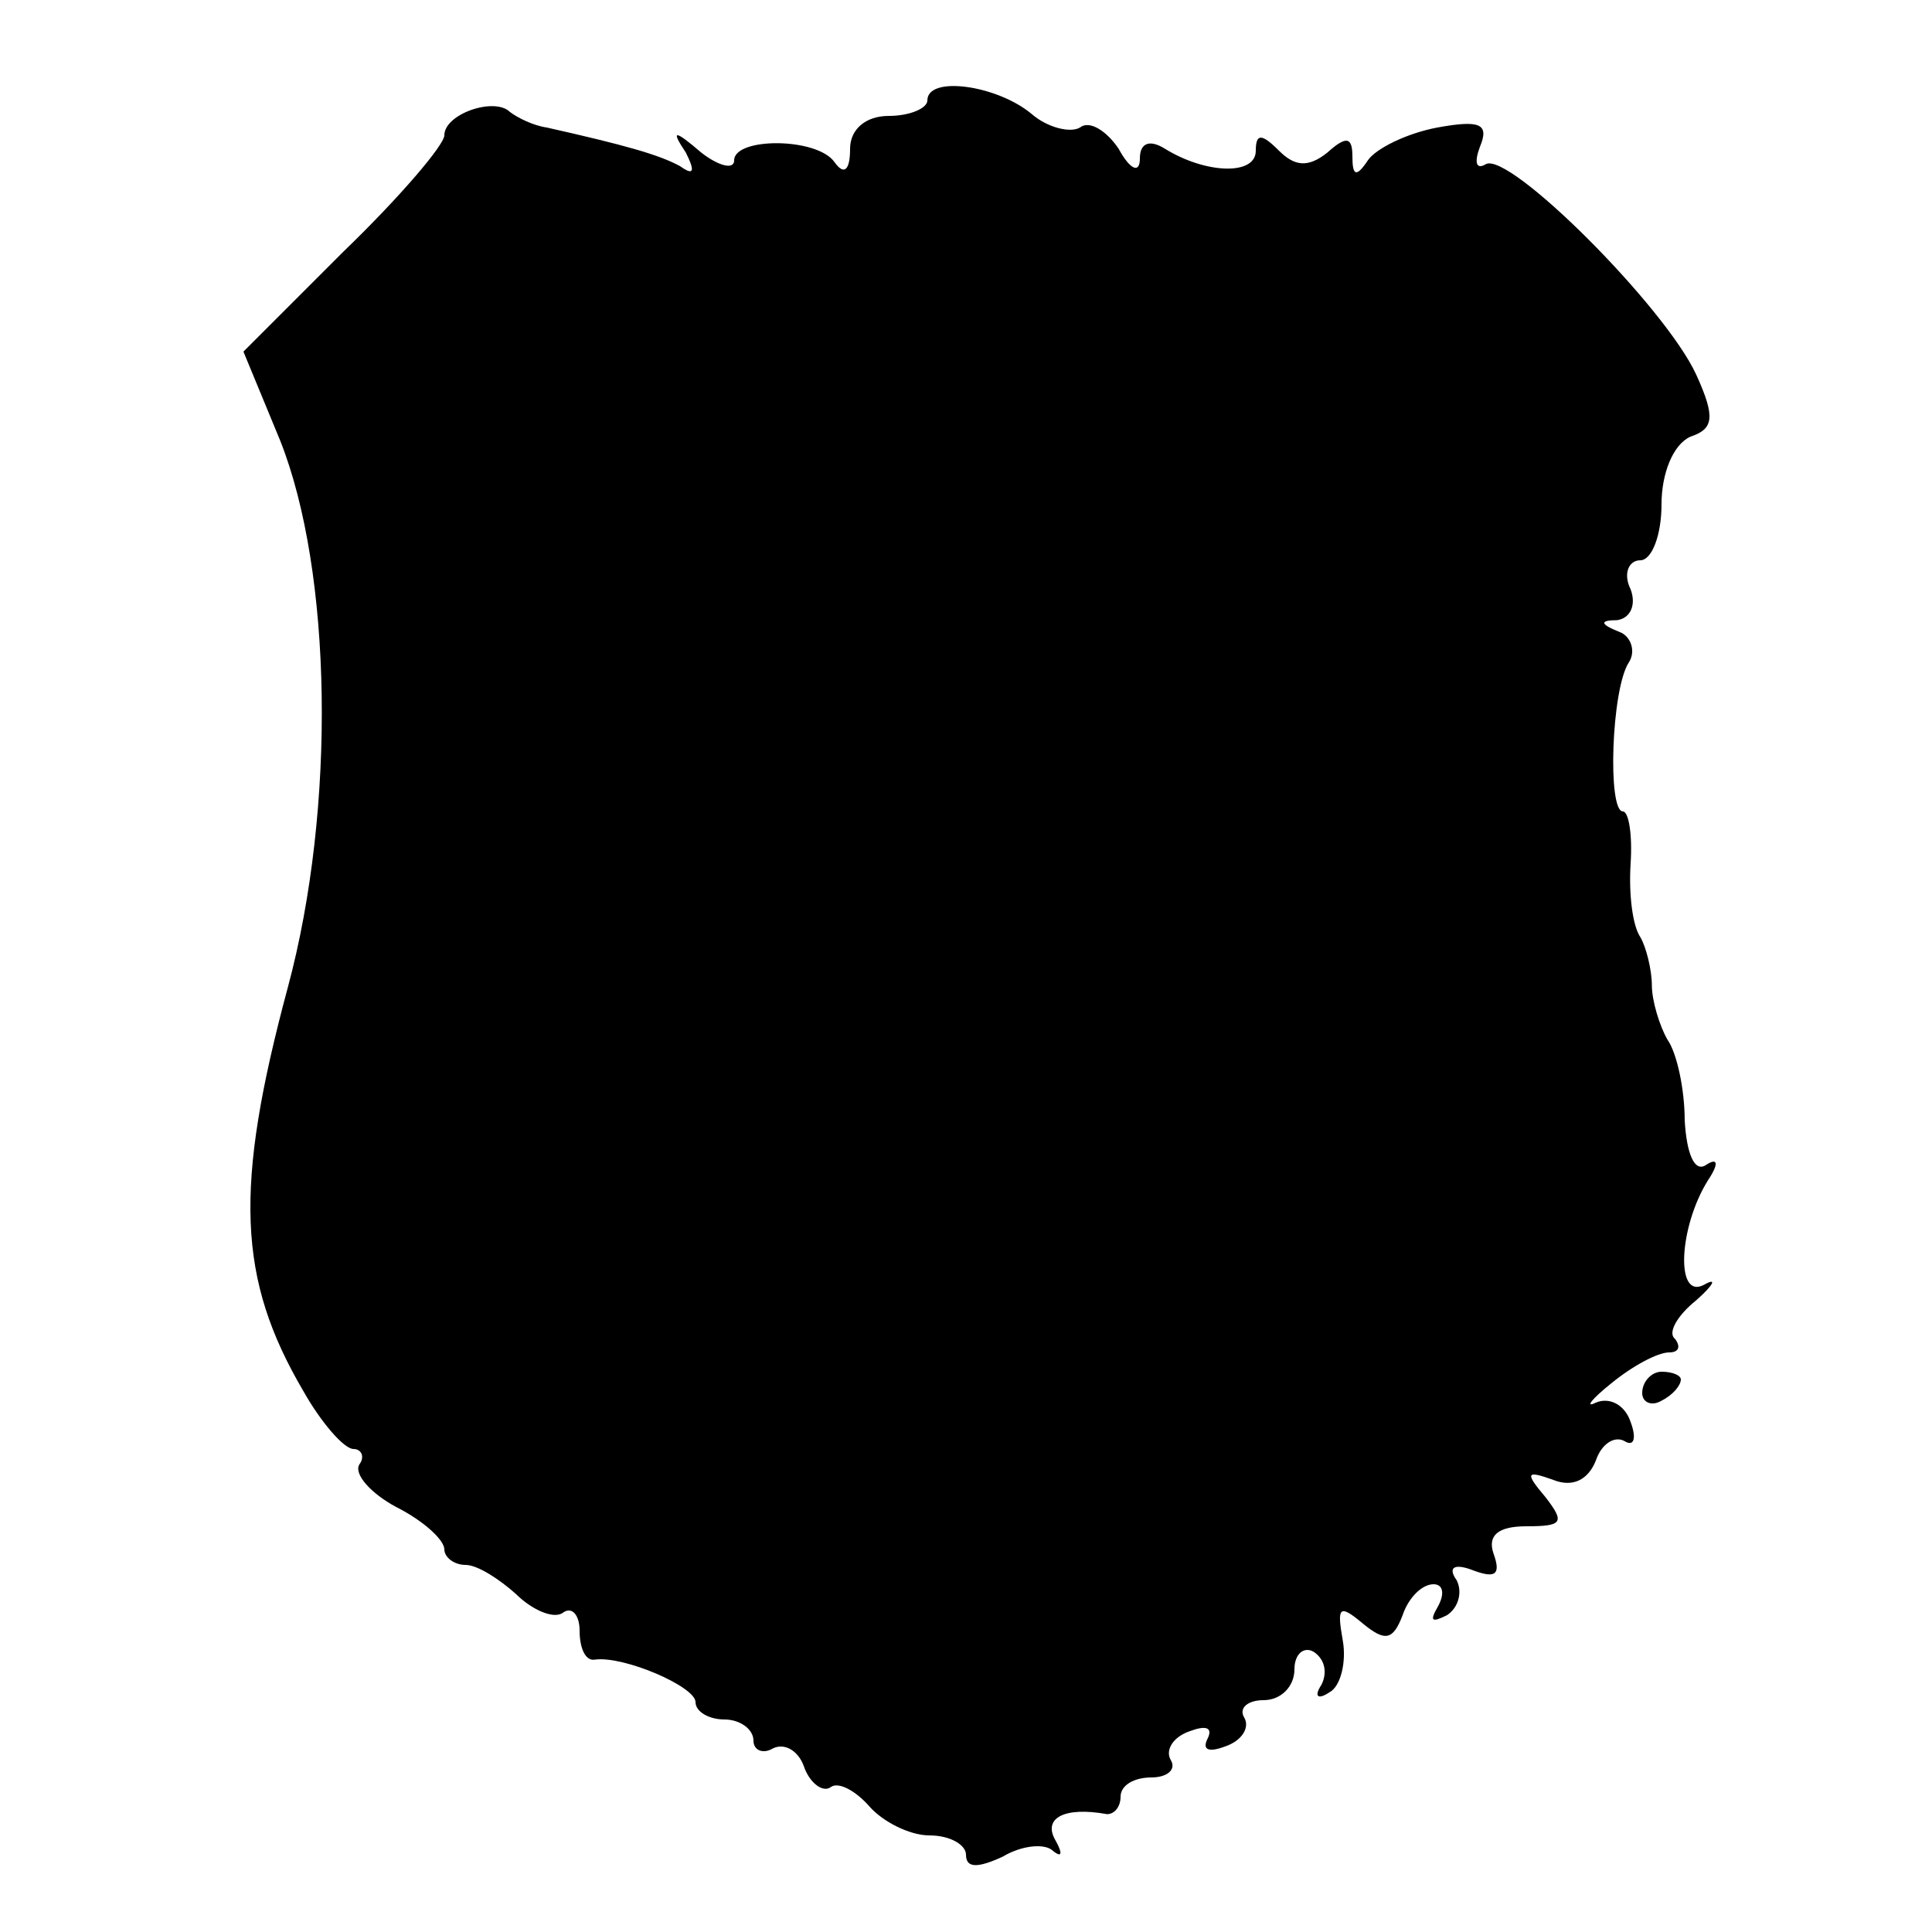 <?xml version="1.0" standalone="no"?>
<!DOCTYPE svg PUBLIC "-//W3C//DTD SVG 20010904//EN"
 "http://www.w3.org/TR/2001/REC-SVG-20010904/DTD/svg10.dtd">
<svg version="1.0" xmlns="http://www.w3.org/2000/svg"
 width="100pt" height="100pt" viewBox="0 0 100 100"
 preserveAspectRatio="xMidYMid meet">
<g transform="translate(0,100) scale(0.1,-0.1)"
fill="#000000" stroke="none">
<path d="M480 948 c0 -4 -9 -8 -20 -8 -12 0 -20 -7 -20 -17 0 -11 -3 -14 -8
-7 -9 13 -52 13 -52 1 0 -5 -8 -3 -17 4 -14 12 -16 12 -8 0 5 -10 4 -12 -3 -7
-11 6 -29 11 -69 20 -7 1 -15 5 -19 8 -8 8 -34 -1 -34 -12 0 -5 -23 -32 -52
-60 l-52 -52 19 -46 c27 -68 29 -190 4 -283 -28 -104 -26 -151 8 -209 9 -16
21 -30 26 -30 4 0 6 -4 3 -8 -3 -5 6 -15 19 -22 14 -7 25 -17 25 -22 0 -4 5
-8 11 -8 6 0 17 -7 26 -15 8 -8 19 -13 24 -10 5 4 9 -1 9 -9 0 -9 3 -16 8 -15
15 2 52 -14 52 -22 0 -5 7 -9 15 -9 8 0 15 -5 15 -11 0 -5 5 -7 10 -4 6 3 13
-1 16 -9 3 -9 10 -14 14 -11 4 3 13 -2 20 -10 7 -8 21 -15 31 -15 11 0 19 -5
19 -10 0 -7 6 -7 19 -1 10 6 22 7 26 3 5 -4 5 -1 1 6 -6 11 5 17 27 13 4 0 7
4 7 9 0 6 7 10 16 10 8 0 13 4 10 9 -3 5 1 12 10 15 8 3 12 2 9 -4 -3 -6 1 -7
9 -4 9 3 13 10 10 15 -3 5 2 9 10 9 9 0 16 7 16 16 0 8 5 12 10 9 6 -4 7 -11
4 -17 -4 -6 -2 -8 4 -4 6 3 9 16 7 27 -3 17 -2 19 10 9 12 -10 16 -9 21 4 3 9
10 16 16 16 5 0 6 -5 2 -12 -4 -7 -3 -8 5 -4 6 4 8 12 5 18 -5 7 -1 9 9 5 11
-4 14 -2 10 9 -3 9 2 14 17 14 19 0 20 2 10 15 -11 13 -10 14 4 9 10 -4 18 0
22 10 3 9 10 13 15 10 5 -3 6 2 3 10 -3 9 -11 13 -18 10 -6 -3 -2 2 8 10 11 9
24 16 30 16 5 0 6 3 3 7 -4 3 1 12 11 20 9 8 11 12 4 8 -15 -8 -13 30 2 54 6
9 5 12 -1 8 -6 -4 -10 6 -11 23 0 16 -4 35 -9 42 -4 7 -8 20 -8 28 0 8 -3 20
-6 25 -4 6 -6 22 -5 38 1 15 -1 27 -4 27 -8 0 -6 63 3 77 4 6 1 14 -5 16 -10
4 -10 6 -1 6 7 1 10 8 7 16 -4 8 -1 15 5 15 6 0 11 13 11 29 0 16 6 31 15 35
12 4 13 10 3 32 -16 35 -97 116 -109 109 -5 -3 -6 1 -3 9 5 12 0 14 -22 10
-16 -3 -32 -11 -36 -17 -6 -9 -8 -8 -8 2 0 10 -3 11 -13 2 -10 -8 -17 -7 -25
1 -9 9 -12 9 -12 0 0 -13 -26 -12 -47 1 -8 5 -13 3 -13 -5 0 -8 -5 -6 -11 5
-6 9 -15 15 -20 11 -5 -3 -17 0 -25 7 -18 15 -54 20 -54 7z"/>
<path d="M850 279 c0 -5 5 -7 10 -4 6 3 10 8 10 11 0 2 -4 4 -10 4 -5 0 -10
-5 -10 -11z"/>
</g>
</svg>
